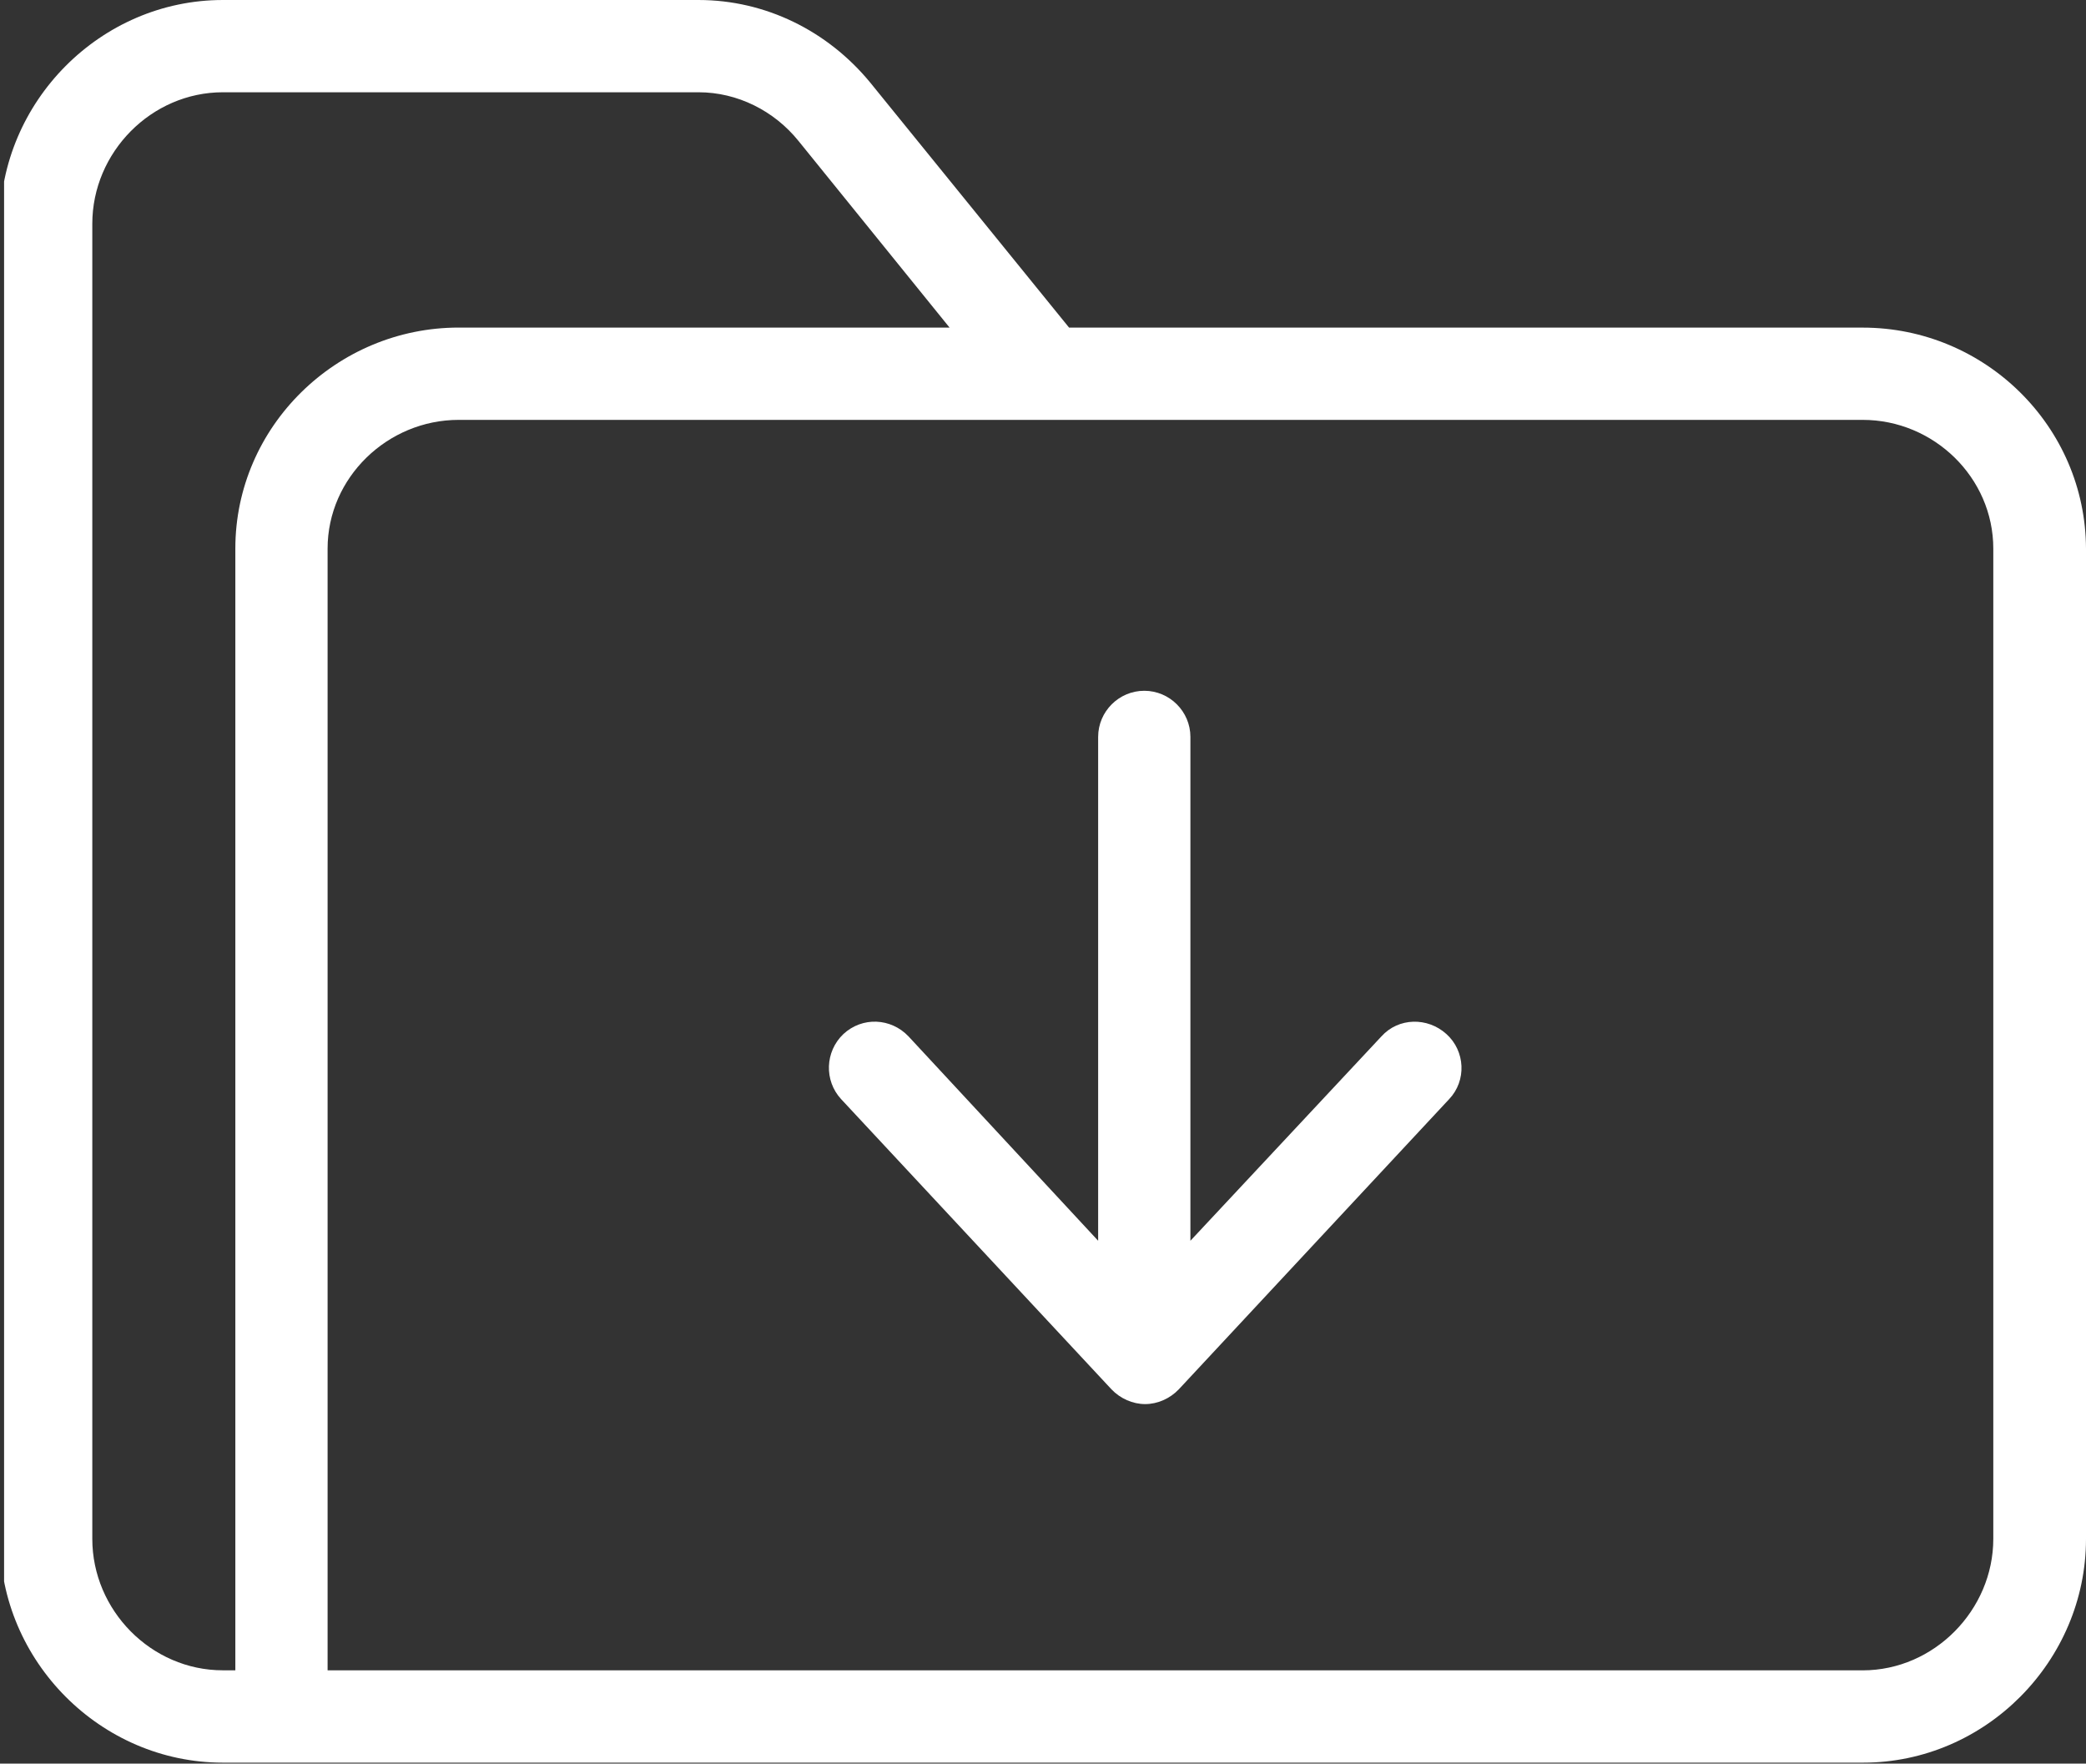 <?xml version="1.0"?>
<svg width="511" height="432" xmlns="http://www.w3.org/2000/svg" xmlns:svg="http://www.w3.org/2000/svg" xmlns:xlink="http://www.w3.org/1999/xlink">
 <rect width="100%" height="100%" fill="#333333" stroke="none"/>
 <style type="text/css">.st0{clip-path:url(#SVGID_2_);fill:#fff;}</style>
 <g class="layer">
  <title>Layer 1</title>
  <g id="svg_1">
   <g id="svg_2">
    <defs transform="translate(0, -380.469) translate(-164)">
     <rect height="433" id="SVGID_1_" width="511" x="165" y="379.55"/>
    </defs>
    <clipPath id="SVGID_2_" transform="translate(0, -380.469) translate(-164)">
     <use id="svg_3" xlink:href="#SVGID_1_"/>
    </clipPath>
    <path class="st0" d="m456.3,80.251l-194.41,0l-48.71,-60.02c-10.4,-12.66 -25.66,-20.23 -42.05,-20.23l-116.54,0c-29.95,0 -54.59,24.87 -54.59,54.82l0,322.24c0,29.84 24.64,54.71 54.59,54.71l401.82,0c29.95,0 54.59,-24.87 54.59,-54.82l0,-242.56c-0.11,-29.95 -24.75,-54.14 -54.7,-54.14l0,0zm-433.69,296.7l0,-322.13c0,-17.52 14.47,-32.22 31.99,-32.22l116.53,0c9.49,0 18.53,4.52 24.52,11.98l36.96,45.66l-120.26,0c-29.84,0 -54.7,24.19 -54.7,54.14l0,274.77l-3.05,0c-17.53,0.01 -31.99,-14.68 -31.99,-32.2l0,0zm465.68,0c0,17.41 -14.47,32.21 -31.99,32.21l-376.05,0l0,-274.77c0,-17.41 14.7,-31.54 32.1,-31.54l343.95,0c17.41,0 31.99,14.13 31.99,31.54l0,242.56zm0,0" id="svg_4"/>
   </g>
   <path class="st0" d="m338.41,253.861l-46.8,50.07l0,-123.42c0,-6.22 -5.09,-11.3 -11.3,-11.3c-6.22,0 -11.3,5.09 -11.3,11.3l0,123.42l-46.46,-50.07c-4.3,-4.52 -11.3,-4.86 -15.94,-0.57c-4.52,4.29 -4.75,11.41 -0.57,15.94l66.23,71.09c2.15,2.26 5.2,3.62 8.25,3.62c3.05,0 6.1,-1.36 8.25,-3.62l66.23,-71.09c4.29,-4.52 3.96,-11.76 -0.68,-15.94c-4.61,-4.17 -11.73,-4.06 -15.91,0.57l0,0zm0,0" id="svg_5"/>
  </g>
 </g>
</svg>